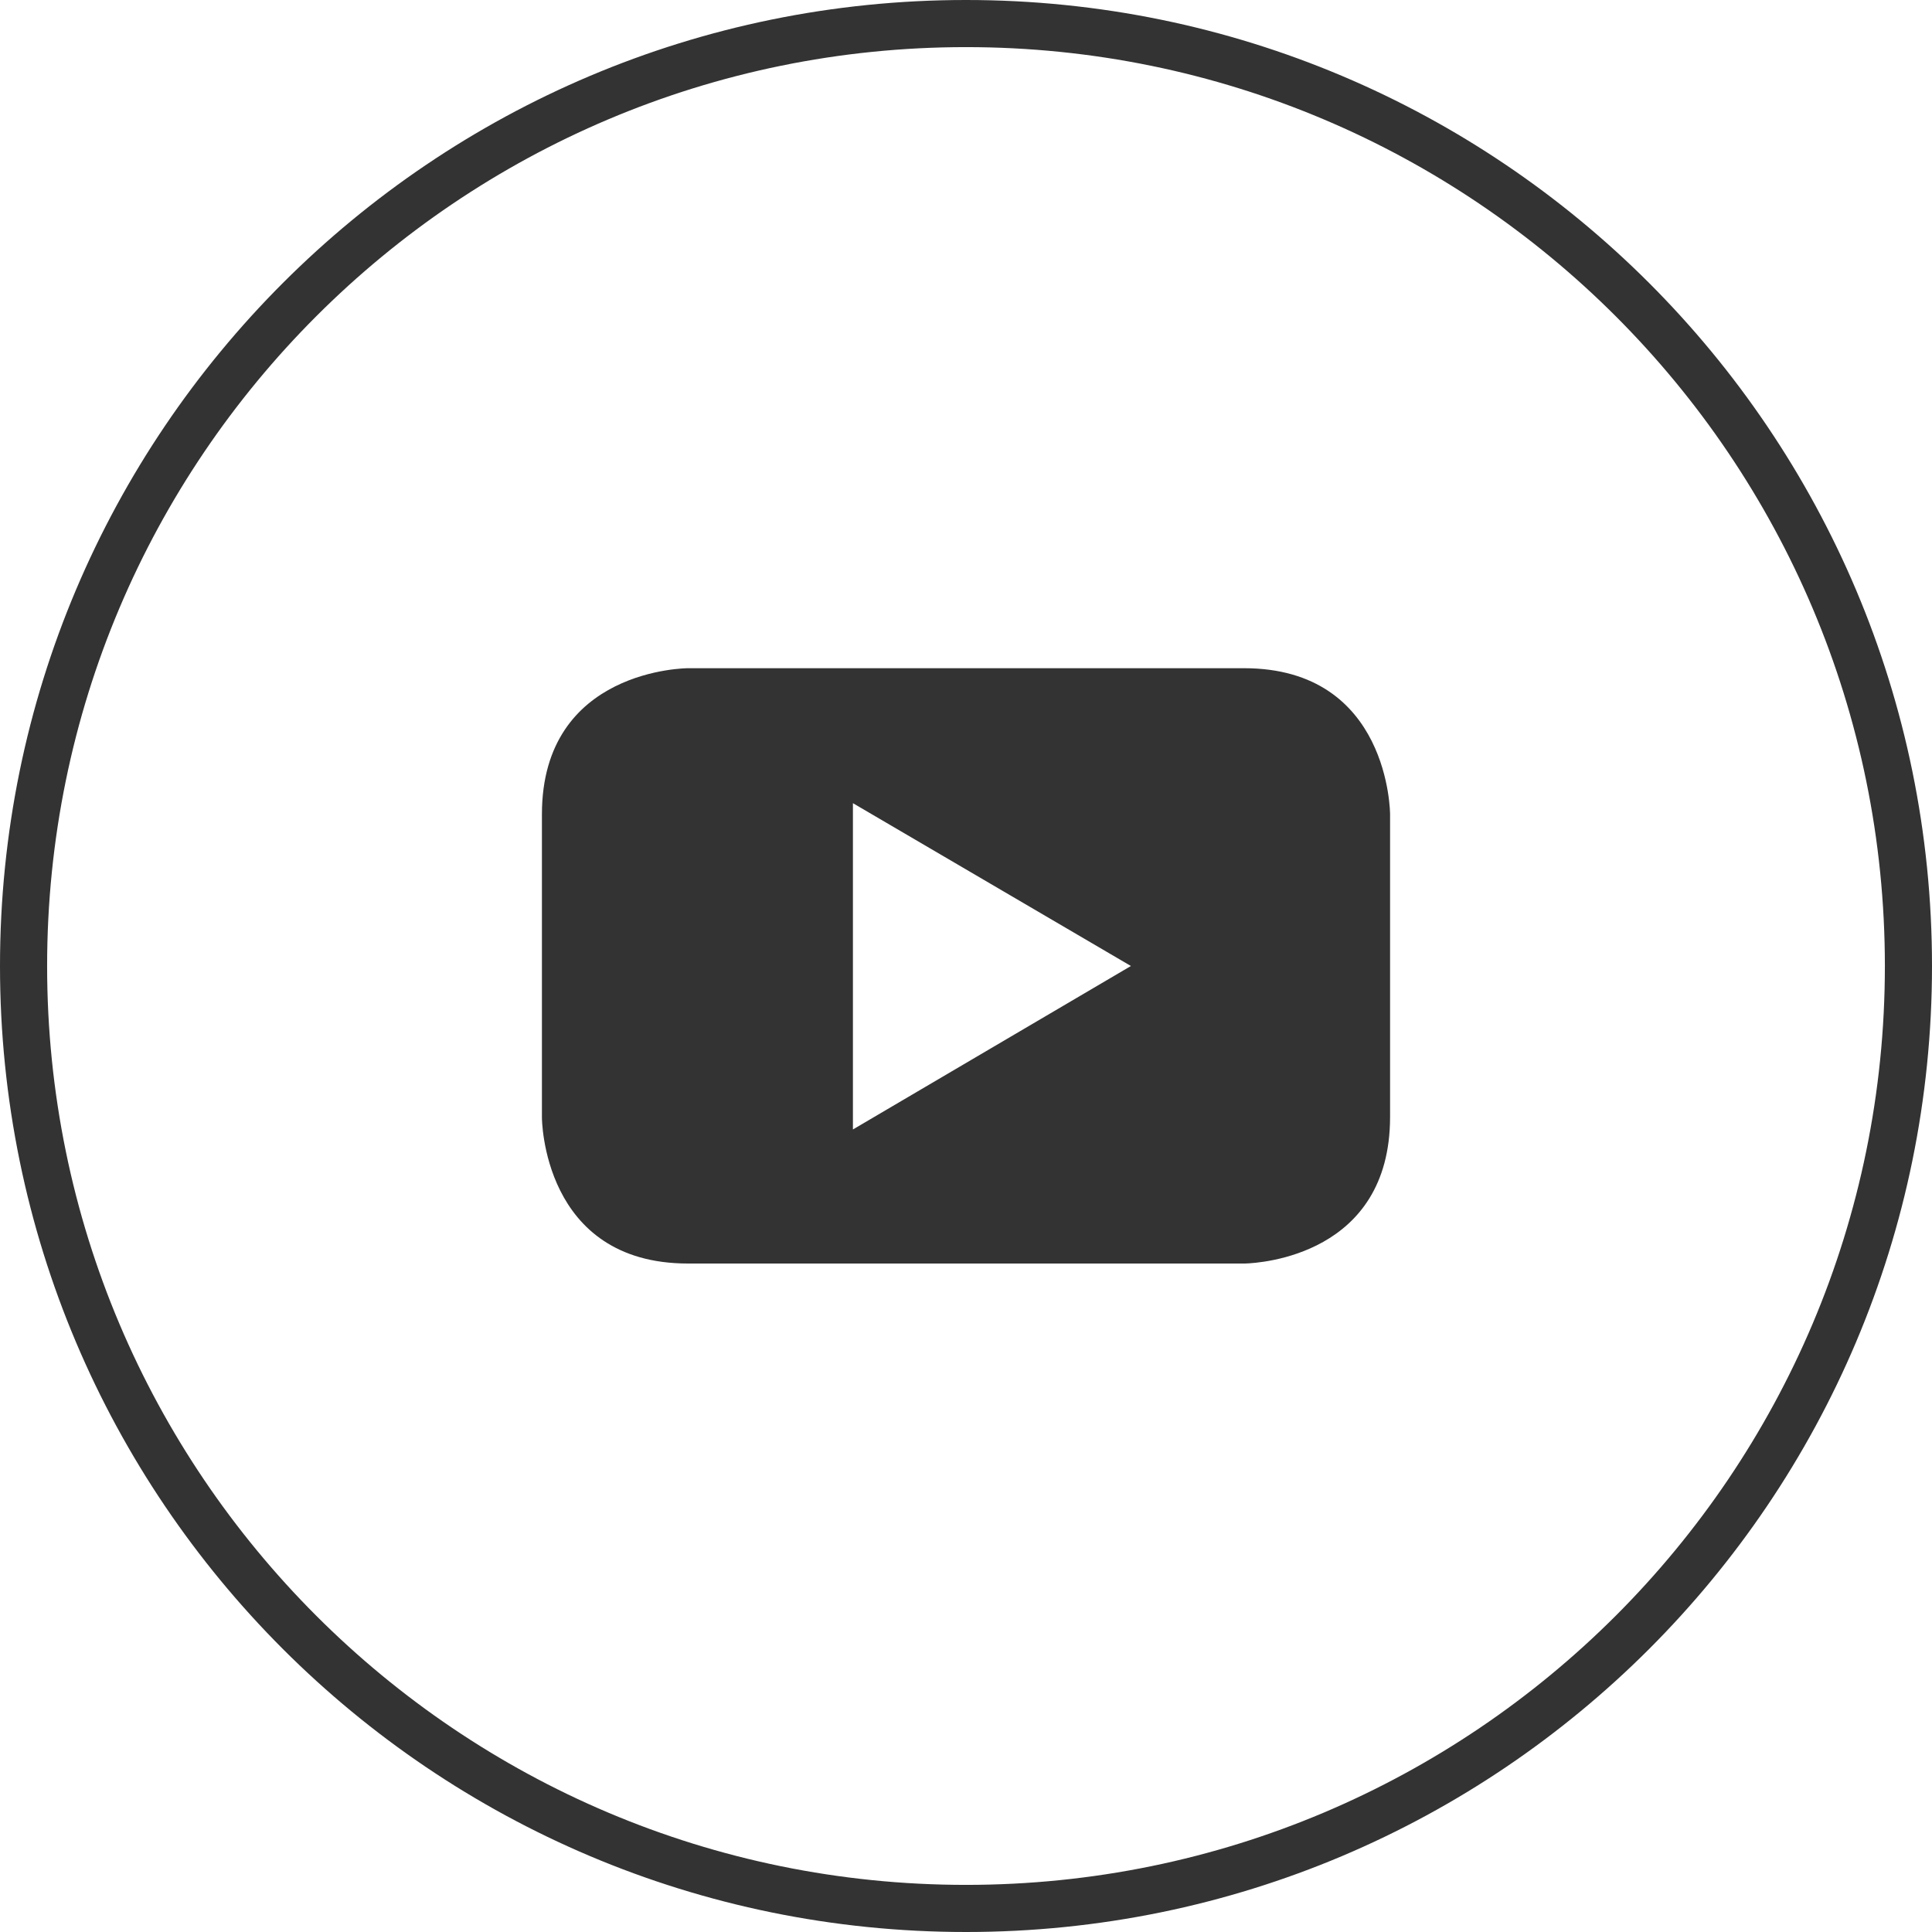 <svg xmlns="http://www.w3.org/2000/svg" width="36" height="36" viewBox="0 0 36 36">
    <g fill="none" fill-rule="evenodd">
        <g fill="#333" fill-rule="nonzero">
            <g>
                <g>
                    <path d="M158 0c9.941 0 18 8.059 18 18s-8.059 18-18 18-18-8.059-18-18 8.059-18 18-18zm0 .878c-9.456 0-17.122 7.666-17.122 17.122S148.544 35.122 158 35.122 175.122 27.456 175.122 18 167.456.878 158 .878zm5.18 11.573c2.722 0 2.722 2.722 2.722 2.722v5.646c-.004 2.566-2.415 2.716-2.699 2.725H152.82c-2.722 0-2.722-2.721-2.722-2.721v-5.65c0-2.722 2.722-2.722 2.722-2.722zm-7.287 2.515v6.08l5.18-3.046-5.18-3.034z" transform="translate(-170, -9374) translate(0, 8770) translate(30, 604)"/>
                </g>
            </g>
        </g>
    </g>
</svg>
